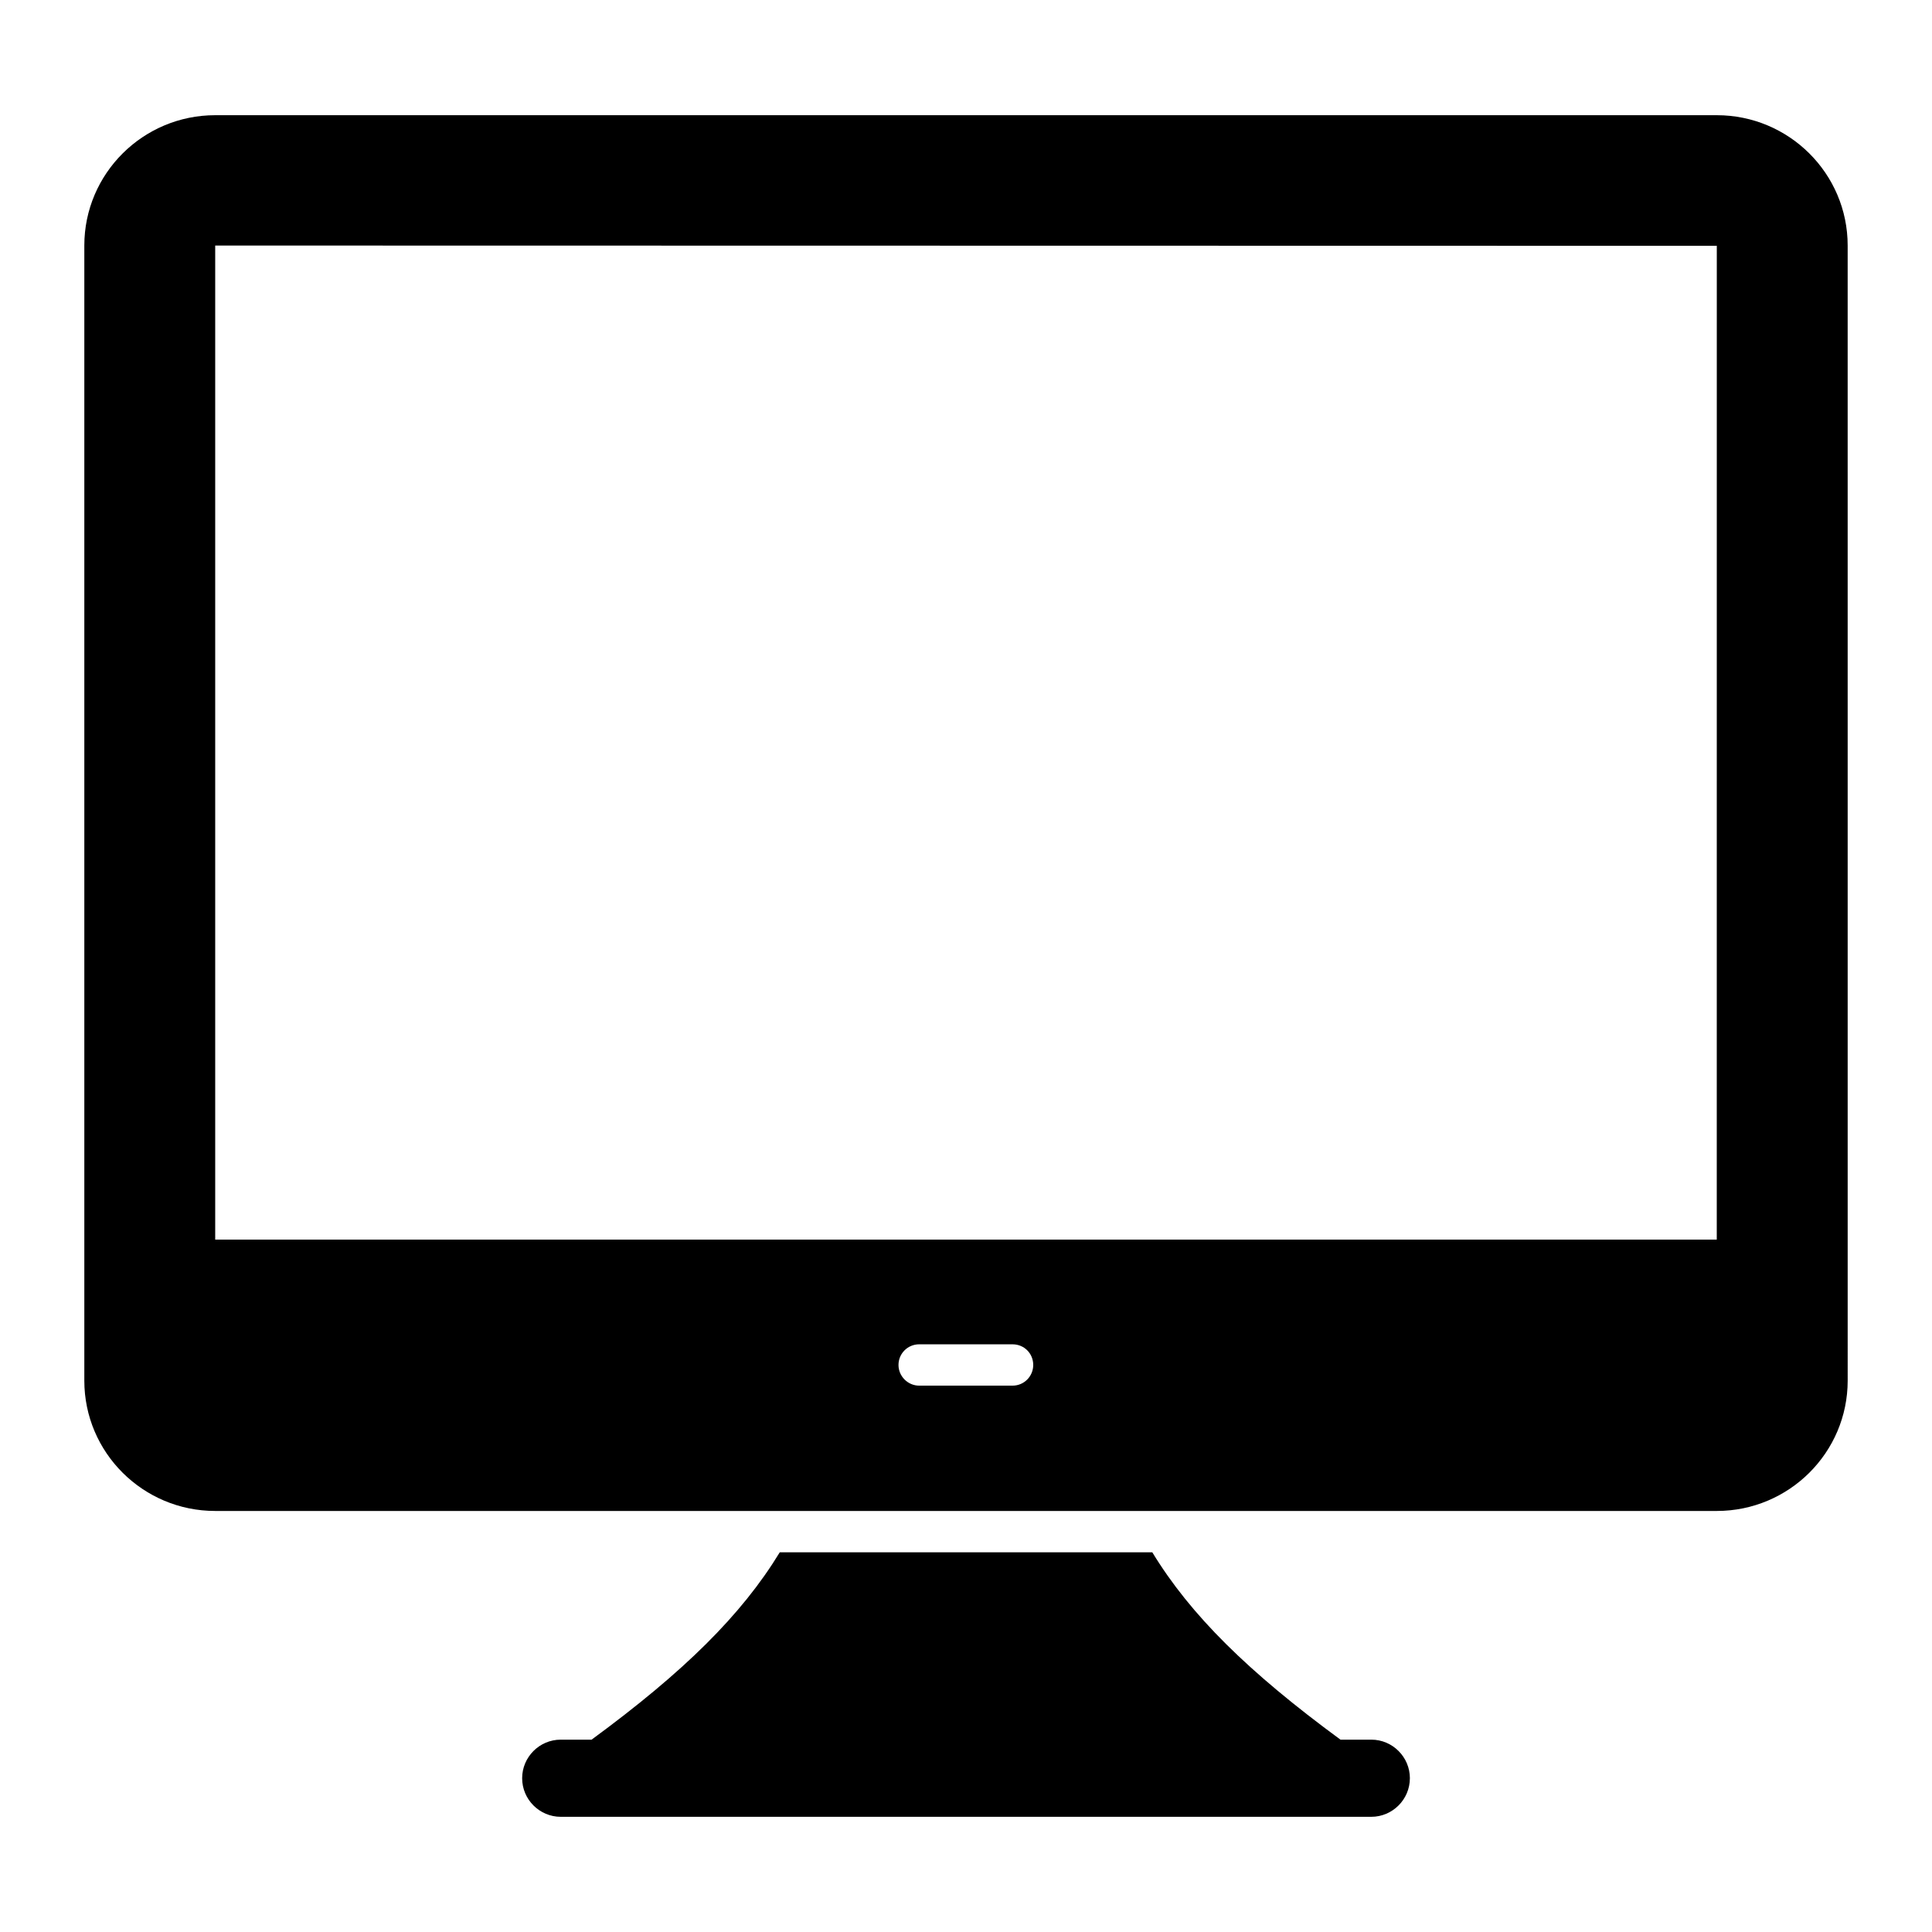 <?xml version="1.0" encoding="UTF-8"?>
<!-- Uploaded to: ICON Repo, www.svgrepo.com, Generator: ICON Repo Mixer Tools -->
<svg fill="#000000" width="800px" height="800px" version="1.1" viewBox="144 144 512 512" xmlns="http://www.w3.org/2000/svg">
 <g>
  <path d="m598.96 174.53h-397.93c-19.129 0-34.684 15.48-34.684 34.535v300.82c0 19.059 15.551 34.535 34.684 34.535h397.94c19.129 0 34.684-15.48 34.684-34.535l-0.004-300.82c0-19.059-15.551-34.535-34.684-34.535zm-186.62 336.68h-24.754c-2.992 0-5.477-2.481-5.477-5.477 0-3.066 2.481-5.477 5.477-5.477h24.754c3.066 0 5.477 2.41 5.477 5.477-0.004 2.992-2.41 5.477-5.477 5.477zm186.62-38.699h-397.93v-263.44l397.94 0.074z"/>
  <path d="m517.63 615.25c0 5.621-4.602 10.223-10.223 10.223h-214.81c-5.621 0-10.223-4.602-10.223-10.223s4.602-10.223 10.223-10.223h8.18c24.461-17.961 39.719-33.004 49.871-49.652h98.719c10.148 16.648 25.41 31.688 49.871 49.652h8.18c5.613 0 10.215 4.602 10.215 10.223z"/>
 </g>
</svg>